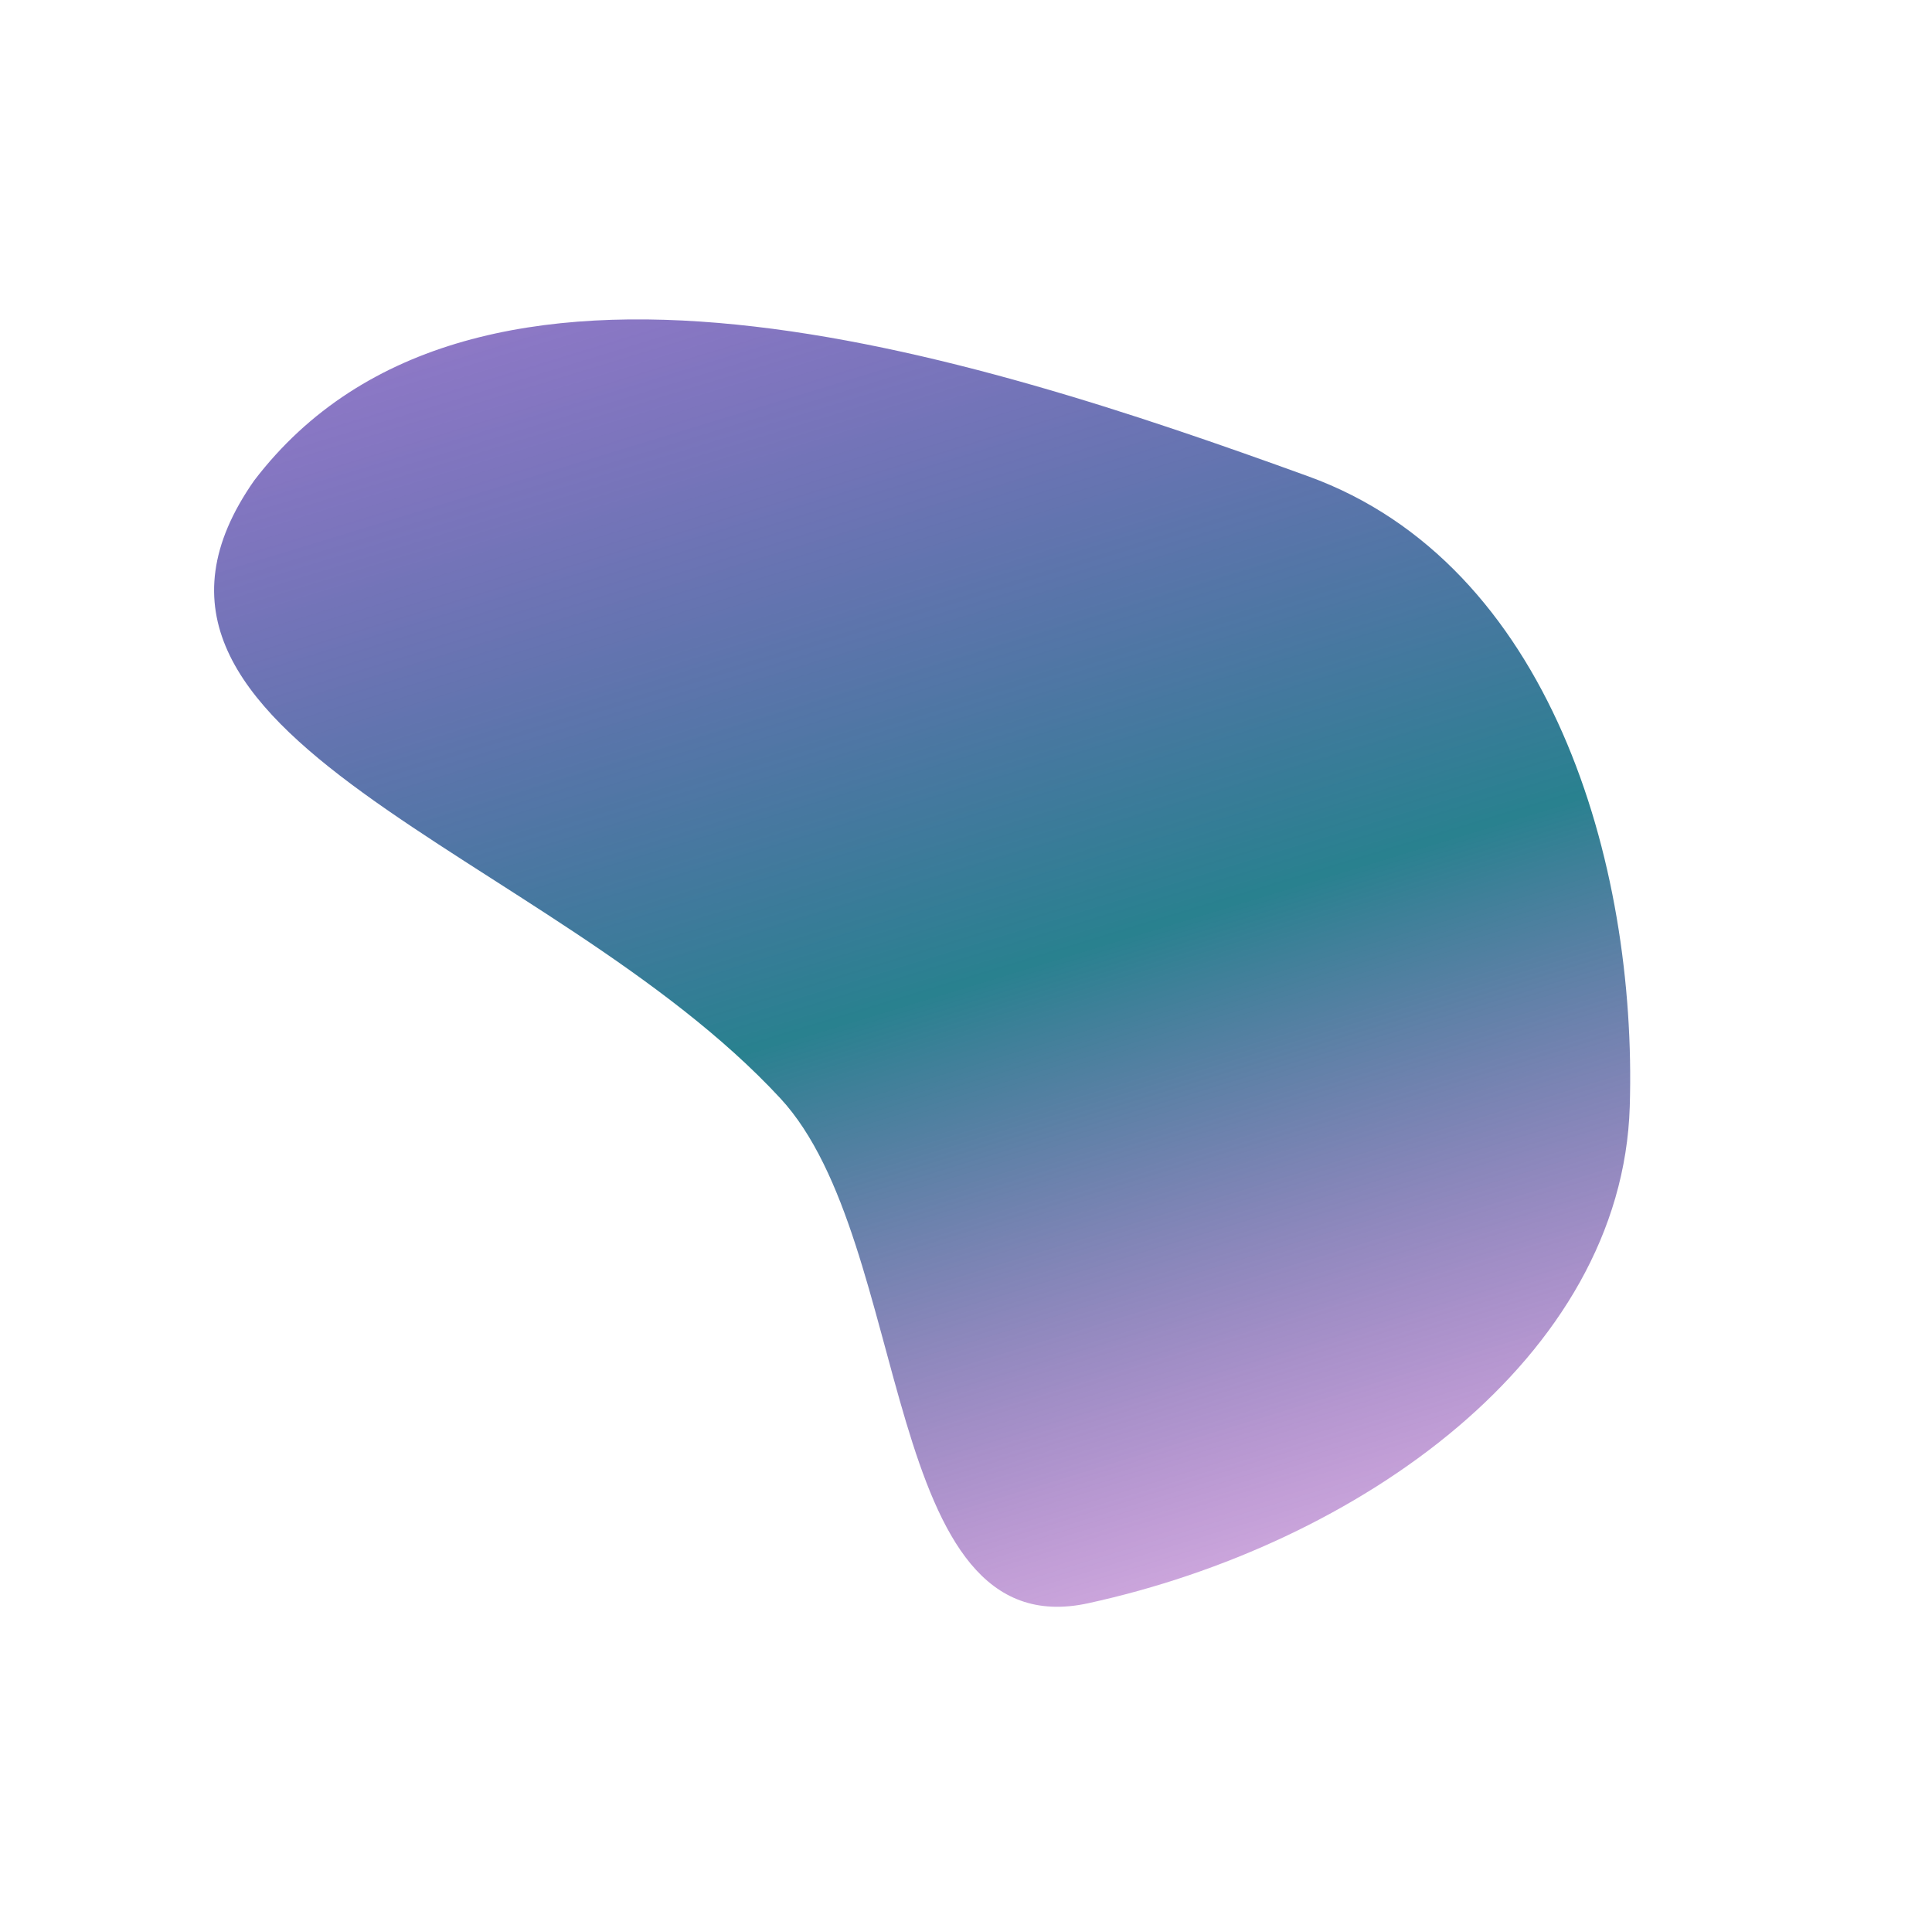 <?xml version="1.0" encoding="UTF-8"?> <svg xmlns="http://www.w3.org/2000/svg" width="942" height="940" viewBox="0 0 942 940" fill="none"> <g filter="url(#filter0_f)"> <path fill-rule="evenodd" clip-rule="evenodd" d="M530.54 781.769C428.731 803.939 445.594 605.894 380.475 535.547C267.901 413.936 35.83 360.272 123.913 234.342C230.86 94.212 472.584 172.319 637.931 232.284C755.818 275.038 798.246 420.689 794.634 539.554C790.901 662.417 662.155 753.107 530.54 781.769Z" fill="url(#paint0_linear)" fill-opacity="0.84"></path> </g> <defs> <filter id="filter0_f" x="0" y="-45.739" width="941.433" height="984.762" filterUnits="userSpaceOnUse" color-interpolation-filters="sRGB"> <feFlood flood-opacity="0" result="BackgroundImageFix"></feFlood> <feBlend mode="normal" in="SourceGraphic" in2="BackgroundImageFix" result="shape"></feBlend> <feGaussianBlur stdDeviation="39" result="effect1_foregroundBlur"></feGaussianBlur> </filter> <linearGradient id="paint0_linear" x1="569.976" y1="771.304" x2="371.458" y2="121.98" gradientUnits="userSpaceOnUse"> <stop stop-color="#6B009B" stop-opacity="0.42"></stop> <stop offset="0.453" stop-color="#00697A"></stop> <stop offset="1" stop-color="#270093" stop-opacity="0.63"></stop> </linearGradient> </defs> </svg> 